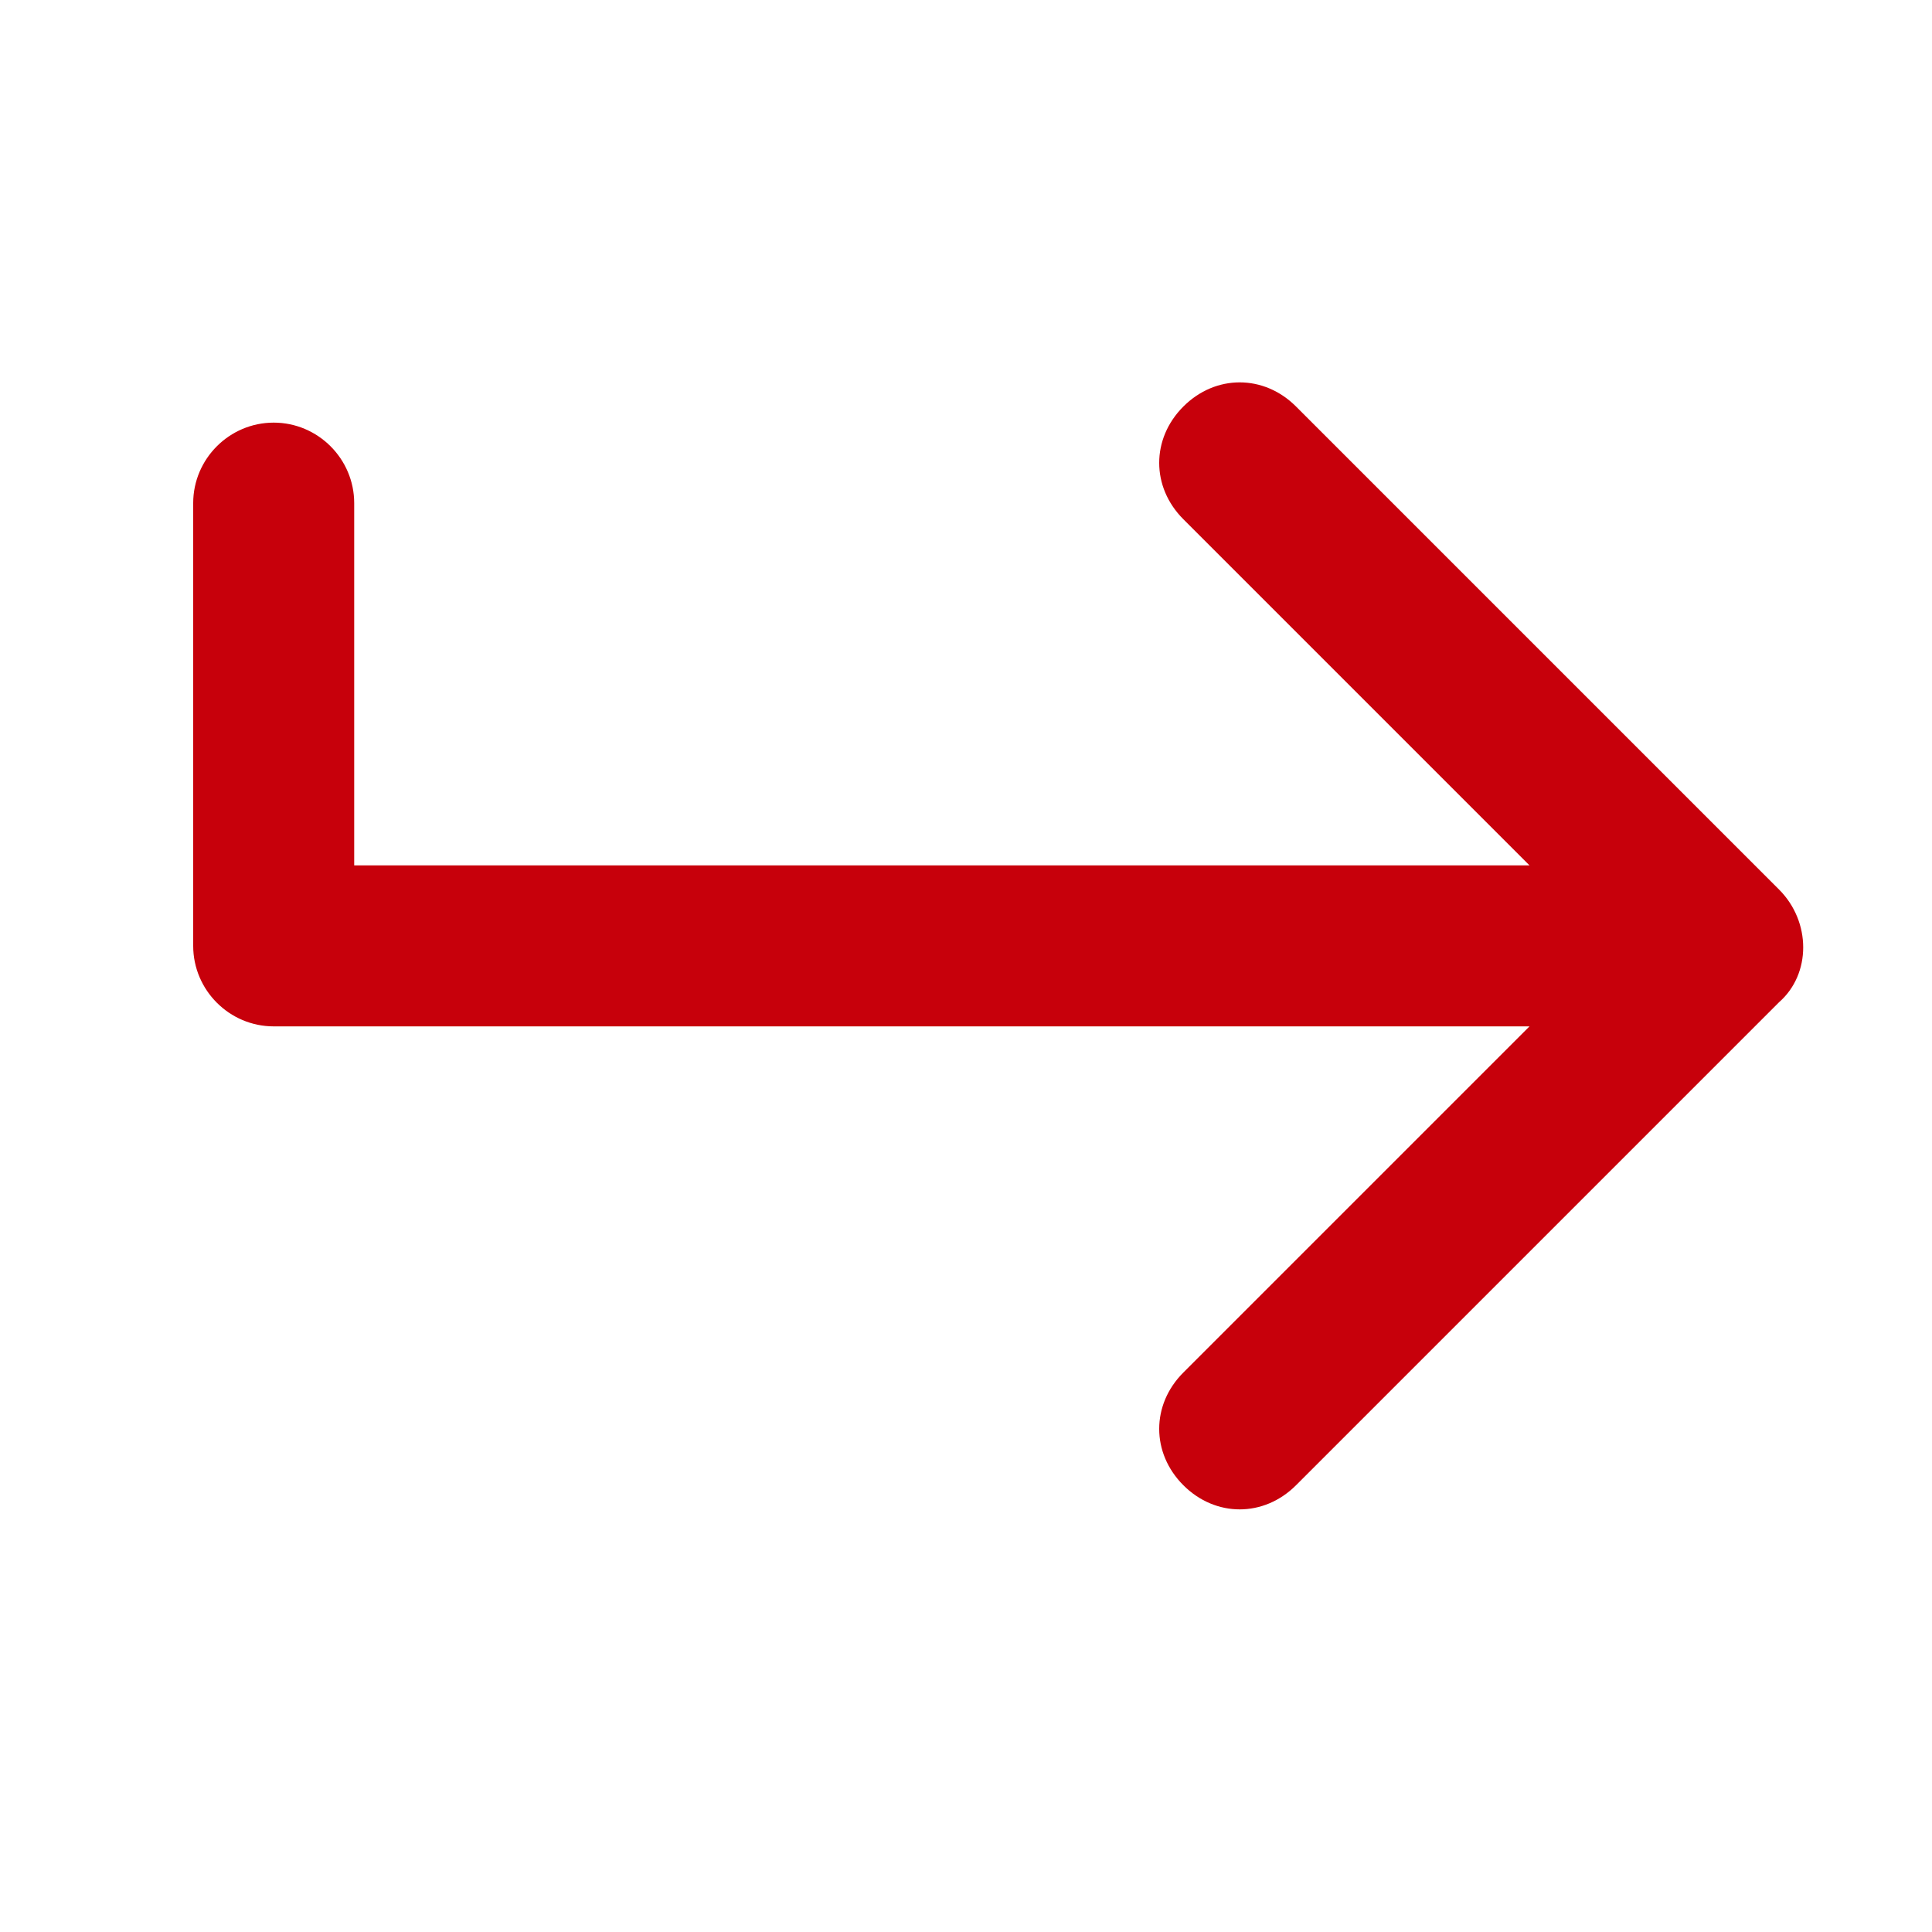 <?xml version="1.0" standalone="no"?><!DOCTYPE svg PUBLIC "-//W3C//DTD SVG 1.1//EN" "http://www.w3.org/Graphics/SVG/1.1/DTD/svg11.dtd"><svg t="1733390015528" class="icon" viewBox="0 0 1024 1024" version="1.1" xmlns="http://www.w3.org/2000/svg" p-id="5900" xmlns:xlink="http://www.w3.org/1999/xlink" width="200" height="200"><path d="M942.933 471.467l-256-256c-17.067-17.067-42.667-17.067-59.733 0s-17.067 42.667 0 59.733l183.467 183.467H187.733v-192c0-23.467-19.2-42.667-42.667-42.667s-42.667 19.2-42.667 42.667v234.667c0 23.467 19.2 42.667 42.667 42.667H810.667l-183.467 183.467c-17.067 17.067-17.067 42.667 0 59.733 8.533 8.533 19.2 12.8 29.867 12.8s21.333-4.267 29.867-12.8l256-256c17.067-14.933 17.067-42.667 0-59.733z" p-id="5901" fill="#C7000B"></path></svg>